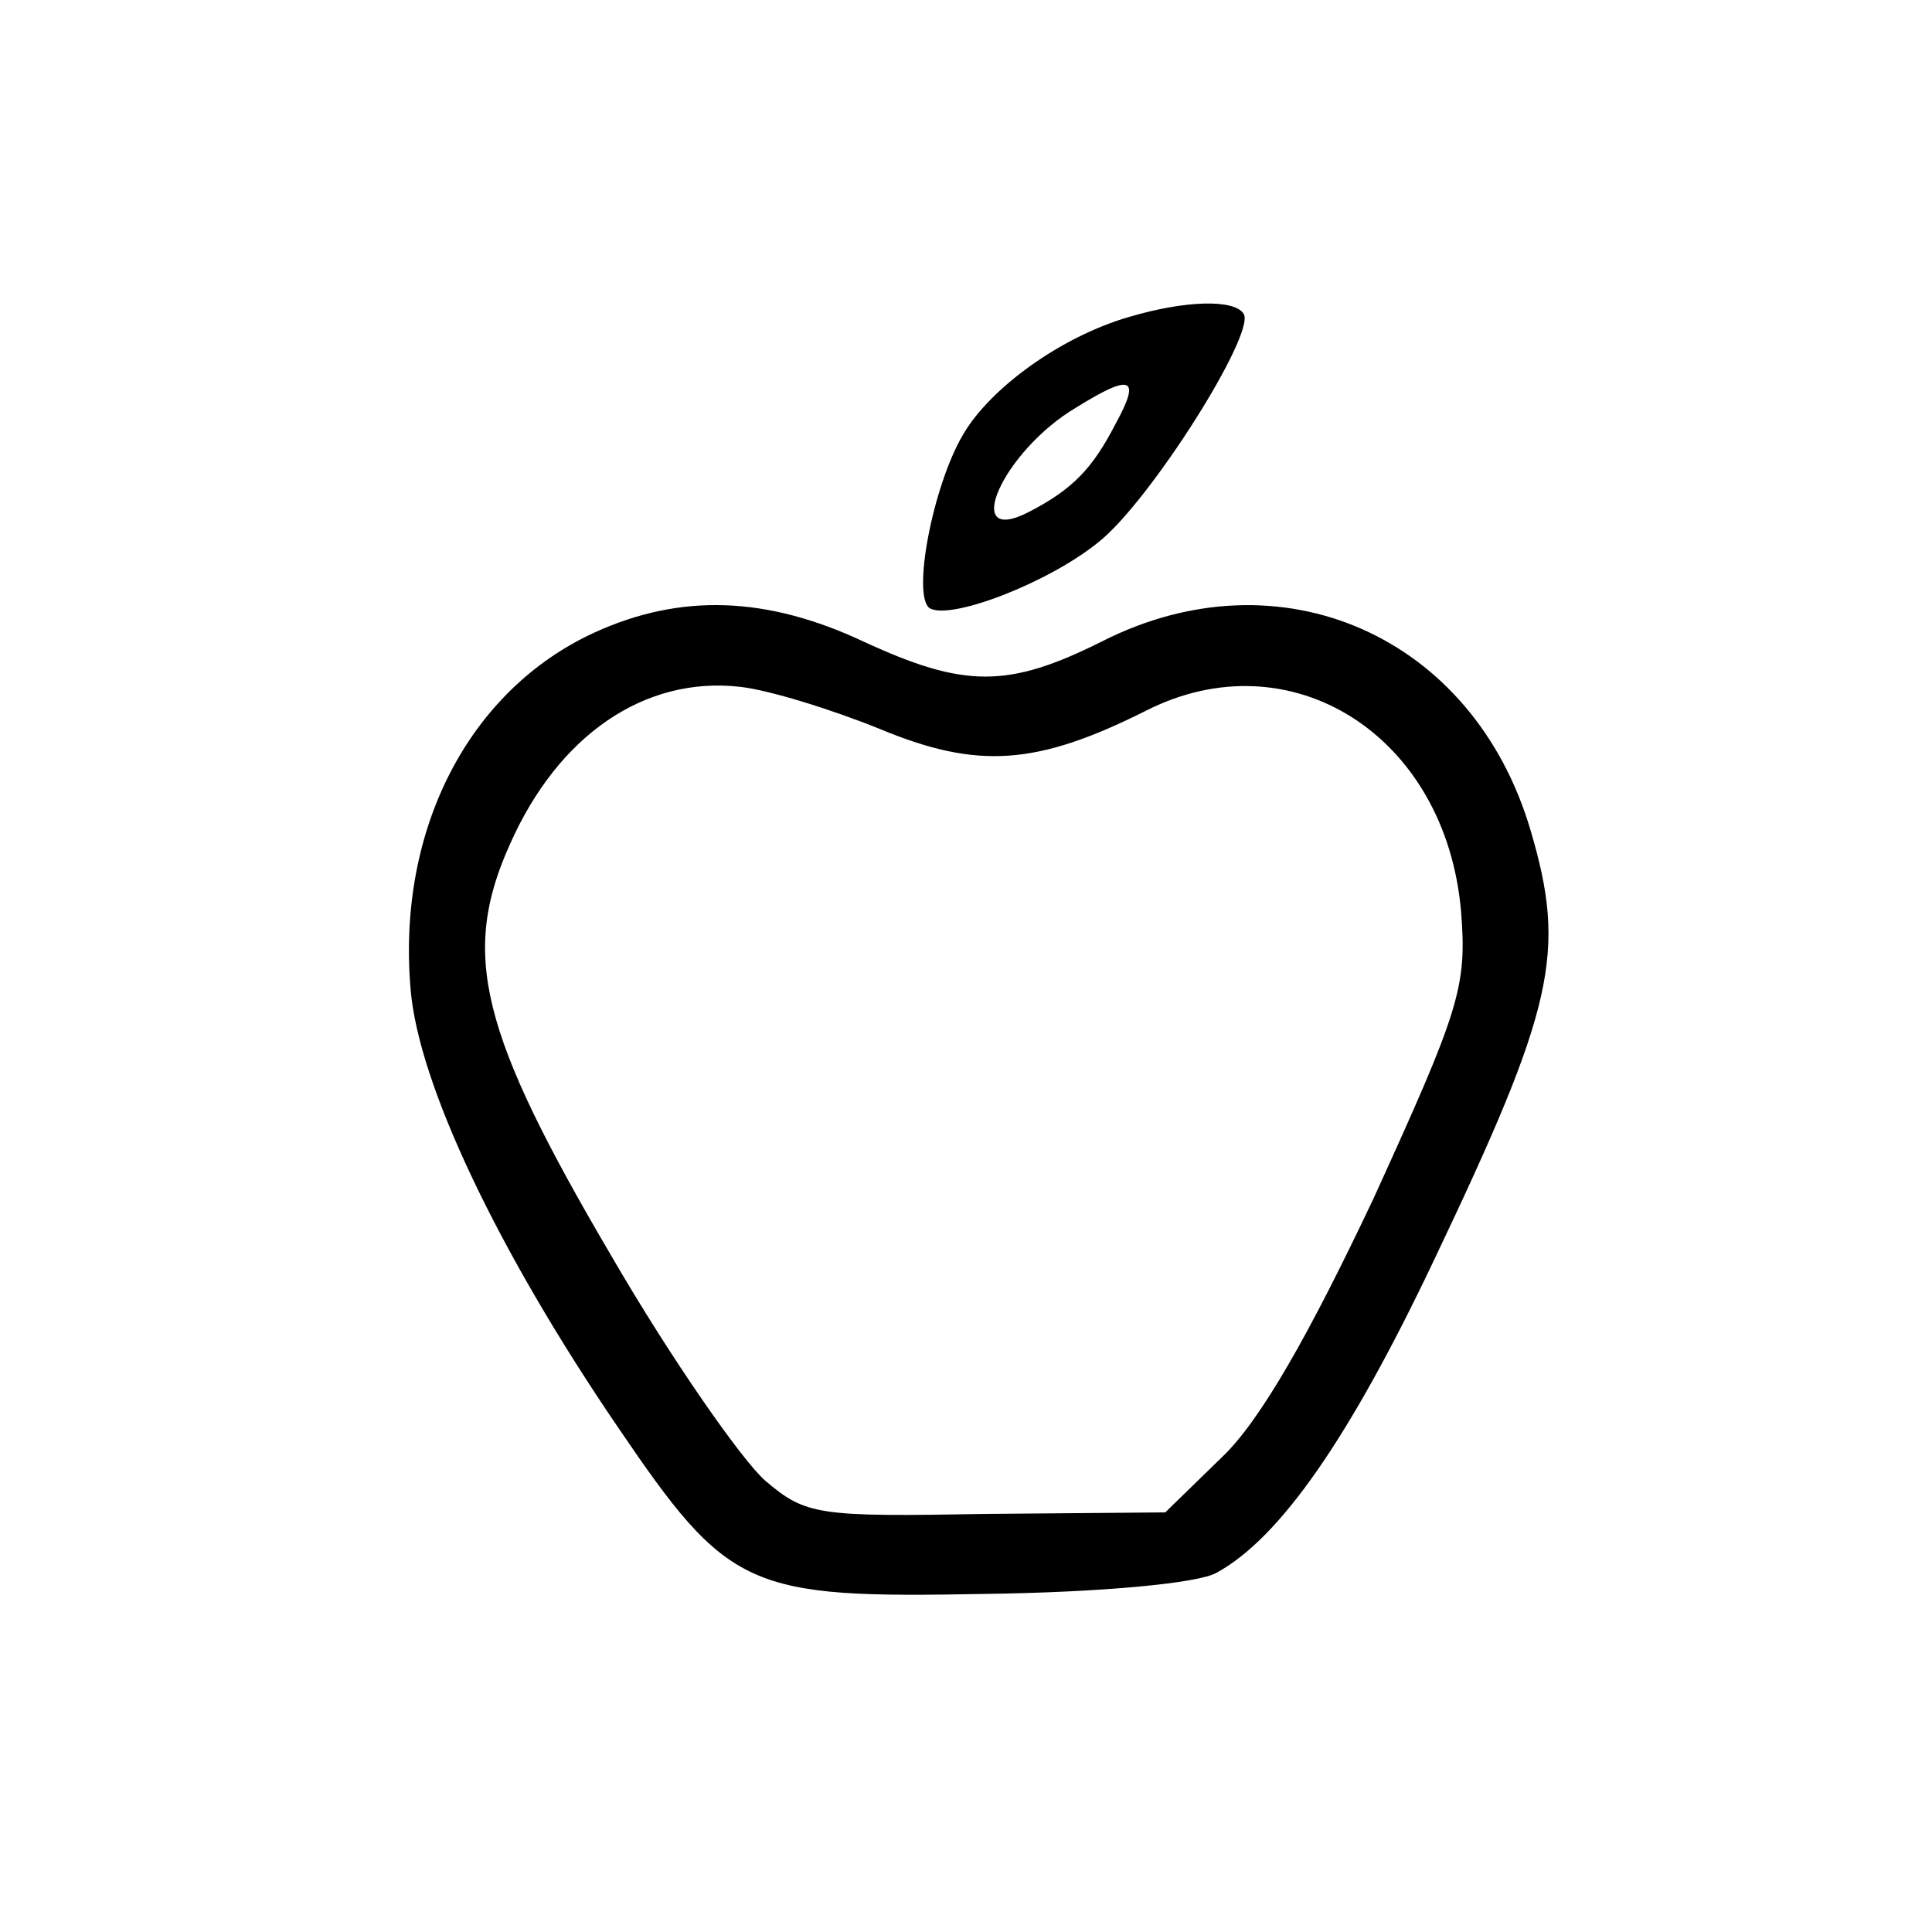<?xml version="1.0" standalone="no"?>
<!DOCTYPE svg PUBLIC "-//W3C//DTD SVG 20010904//EN"
 "http://www.w3.org/TR/2001/REC-SVG-20010904/DTD/svg10.dtd">
<svg version="1.0" xmlns="http://www.w3.org/2000/svg"
 width="128pt" height="128pt" viewBox="0 0 128 128"
 preserveAspectRatio="xMidYMid meet">
<g transform="translate(0,128) scale(0.1,-0.1)"
fill="#000000" stroke="none">
<path d="M748 1070 c-45 -13 -92 -47 -110 -78 -20 -34 -34 -107 -22 -115 14
-8 79 17 112 44 34 27 104 138 96 151 -6 10 -39 9 -76 -2z m-9 -71 c-15 -29
-28 -43 -57 -58 -46 -24 -18 40 31 69 37 23 43 20 26 -11z"/>
<path d="M394 861 c-83 -38 -131 -130 -122 -236 5 -63 58 -174 137 -290 74
-109 86 -114 244 -111 76 1 141 7 153 14 42 23 88 89 144 207 80 168 88 204
64 285 -38 129 -166 185 -284 125 -62 -31 -91 -31 -158 0 -64 30 -121 32 -178
6z m189 -64 c65 -27 104 -24 176 12 96 49 199 -16 209 -133 4 -50 -1 -65 -58
-190 -43 -91 -75 -147 -100 -171 l-38 -37 -118 -1 c-112 -2 -120 -1 -147 22
-15 13 -62 80 -102 149 -87 148 -100 200 -67 273 32 72 89 111 152 104 19 -2
61 -15 93 -28z"/>
</g>
</svg>

